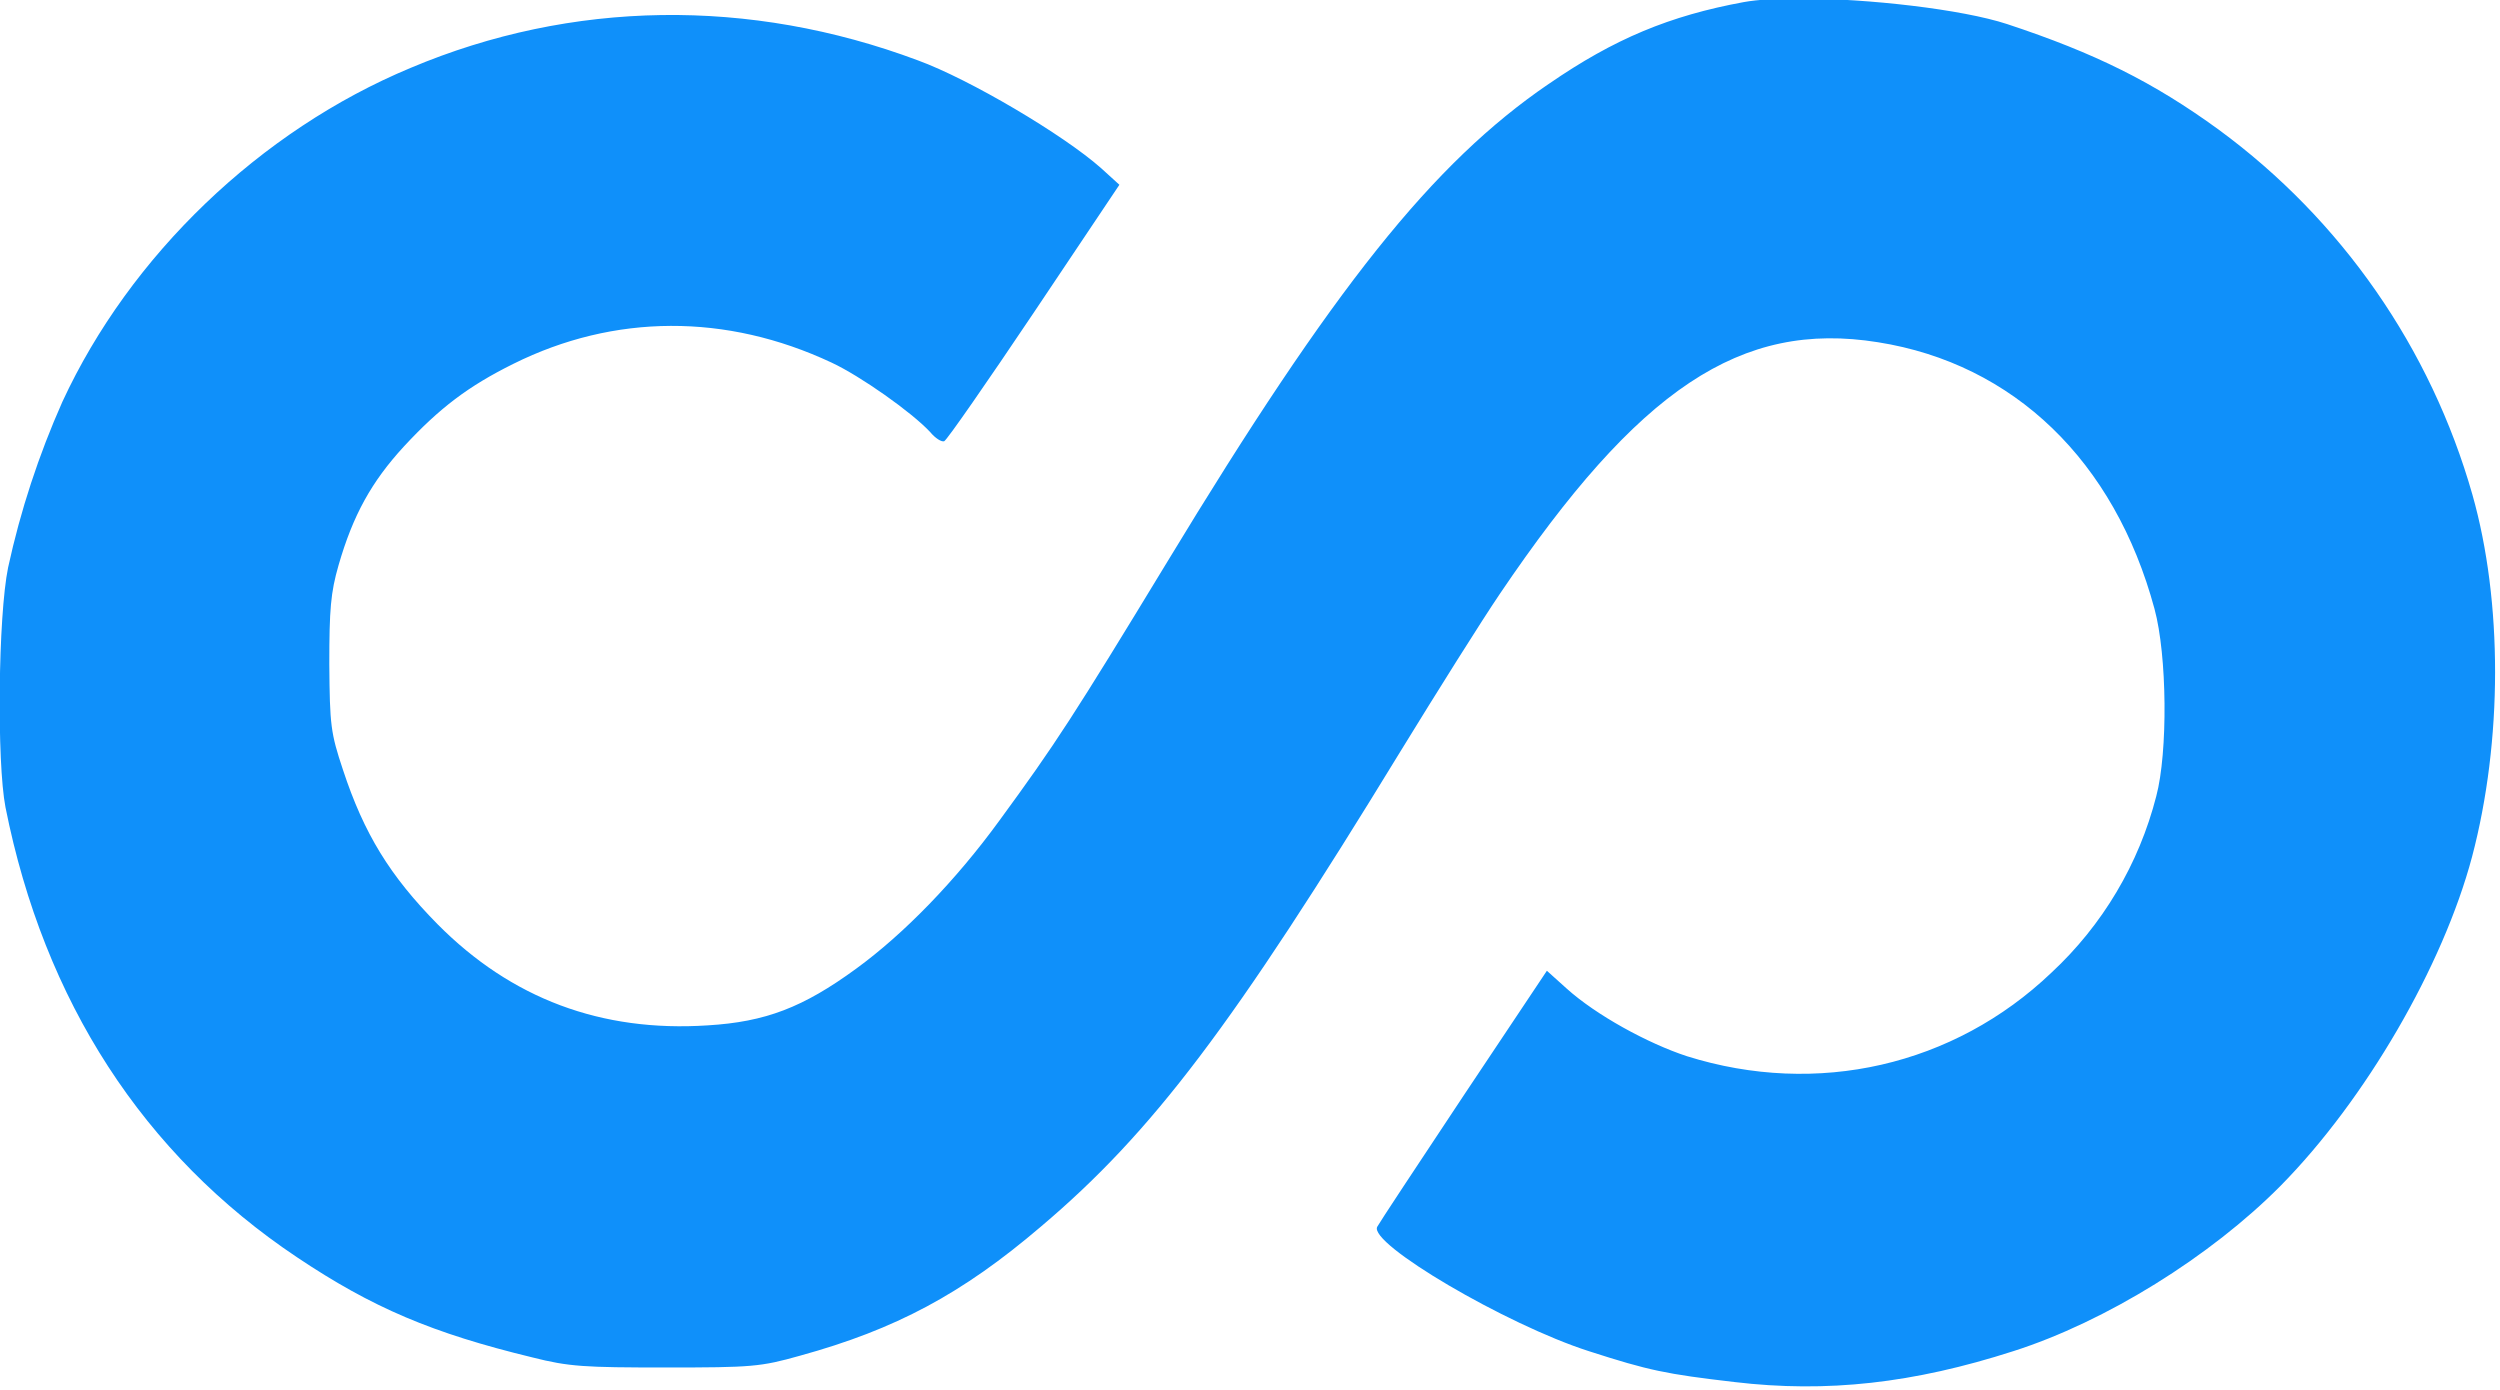 <?xml version="1.0" encoding="UTF-8" standalone="no"?>
<!-- Created with Inkscape (http://www.inkscape.org/) -->

<svg
   width="254.055mm"
   height="141.301mm"
   viewBox="0 0 254.055 141.301"
   version="1.1"
   id="svg5"
   inkscape:version="1.1.2 (b8e25be833, 2022-02-05)"
   sodipodi:docname="Streamable 2014.svg"
   xmlns:inkscape="http://www.inkscape.org/namespaces/inkscape"
   xmlns:sodipodi="http://sodipodi.sourceforge.net/DTD/sodipodi-0.dtd"
   xmlns="http://www.w3.org/2000/svg"
   xmlns:svg="http://www.w3.org/2000/svg">
  <sodipodi:namedview
     id="namedview7"
     pagecolor="#ffffff"
     bordercolor="#666666"
     borderopacity="1.0"
     inkscape:pageshadow="2"
     inkscape:pageopacity="0.0"
     inkscape:pagecheckerboard="0"
     inkscape:document-units="mm"
     showgrid="false"
     inkscape:zoom="0.45291836"
     inkscape:cx="409.56609"
     inkscape:cy="497.88222"
     inkscape:window-width="1284"
     inkscape:window-height="1012"
     inkscape:window-x="296"
     inkscape:window-y="6"
     inkscape:window-maximized="0"
     inkscape:current-layer="layer1" />
  <defs
     id="defs2" />
  <g
     inkscape:label="Layer 1"
     inkscape:groupmode="layer"
     id="layer1"
     transform="translate(34.775,-2.546)">
    <g
       id="g3715"
       transform="matrix(6.489,0,0,6.489,197.998,-324.617)">
      <path
         id="path3438"
         style="fill:#0f90fa;fill-opacity:1;stroke-width:18.376"
         d="m 390.582,150.979 c -4.369,-0.007 -8.176,0.21 -10.887,0.699 -14.319,2.64 -24.993,7.064 -37.697,15.818 l -0.008,-0.002 c -22.447,15.325 -41.608,39.367 -73.74,92.389 -18.136,29.853 -21.611,35.209 -32.455,50.021 -8.47,11.641 -18.478,21.934 -27.707,28.656 -10.236,7.482 -17.527,10.291 -28.713,10.959 -20.586,1.348 -37.98,-5.185 -52.223,-19.561 -9.21,-9.343 -14.225,-17.51 -18.289,-29.854 -2.374,-7.14 -2.545,-8.584 -2.639,-20.396 0,-10.635 0.266,-13.864 1.785,-19.143 2.792,-9.685 6.379,-16.16 12.627,-22.959 6.932,-7.482 12.459,-11.661 21.176,-15.99 19.503,-9.701 41.171,-9.777 61.51,-0.244 5.583,2.602 15.496,9.589 19.066,13.426 1.007,1.218 2.205,1.957 2.715,1.785 0.494,-0.171 8.28,-11.395 17.357,-24.916 L 258.982,187 l -3.551,-3.229 c -7.292,-6.457 -25.429,-17.186 -35.418,-20.832 -32.531,-12.173 -66.94,-11.66 -98.027,1.443 -29.15,12.135 -54.294,36.31 -67.359,64.549 -4.577,10.293 -8.109,21.042 -10.502,32.057 -1.934,9.438 -2.2,37.601 -0.51,46.355 7.463,37.506 26.702,67.189 56.346,86.996 14.566,9.761 26.206,14.697 45.5,19.369 7.102,1.805 10.084,1.957 25.846,1.957 16.674,0 18.288,-0.133 25.922,-2.279 18.497,-5.09 31.373,-11.983 46.527,-24.916 21.611,-18.269 37.202,-38.949 69.467,-91.762 7.197,-11.736 15.837,-25.486 19.312,-30.613 26.852,-39.728 46.584,-52.908 73.113,-48.654 26.264,4.159 45.749,22.96 53.459,51.541 2.453,9.021 2.604,27.727 0.344,36.234 -3.343,13.077 -10.376,24.917 -20.262,34.107 -18.876,18.022 -45.312,24.06 -70.475,16.16 -7.596,-2.488 -17.603,-7.976 -23.281,-13.104 l -3.799,-3.418 -16.104,24.137 c -8.812,13.274 -16.349,24.672 -16.693,25.354 -1.785,3.228 24.917,18.933 40.926,24.061 11.603,3.741 14.906,4.425 28.123,5.963 17.908,2.127 34.62,0.247 53.914,-5.963 17.87,-5.697 38.115,-18.288 51.674,-31.961 16.446,-16.674 31.429,-42.54 37.031,-63.619 5.928,-22.466 5.927,-49.336 0.078,-69.998 -8.053,-28.326 -25.311,-53.165 -49.051,-70.59 -12.629,-9.191 -23.891,-14.793 -40.906,-20.414 -8.774,-2.878 -26.937,-4.931 -40.045,-4.953 z"
         transform="matrix(0.081,0,0,0.081,-39.319,38.165)" />
    </g>
  </g>
</svg>
